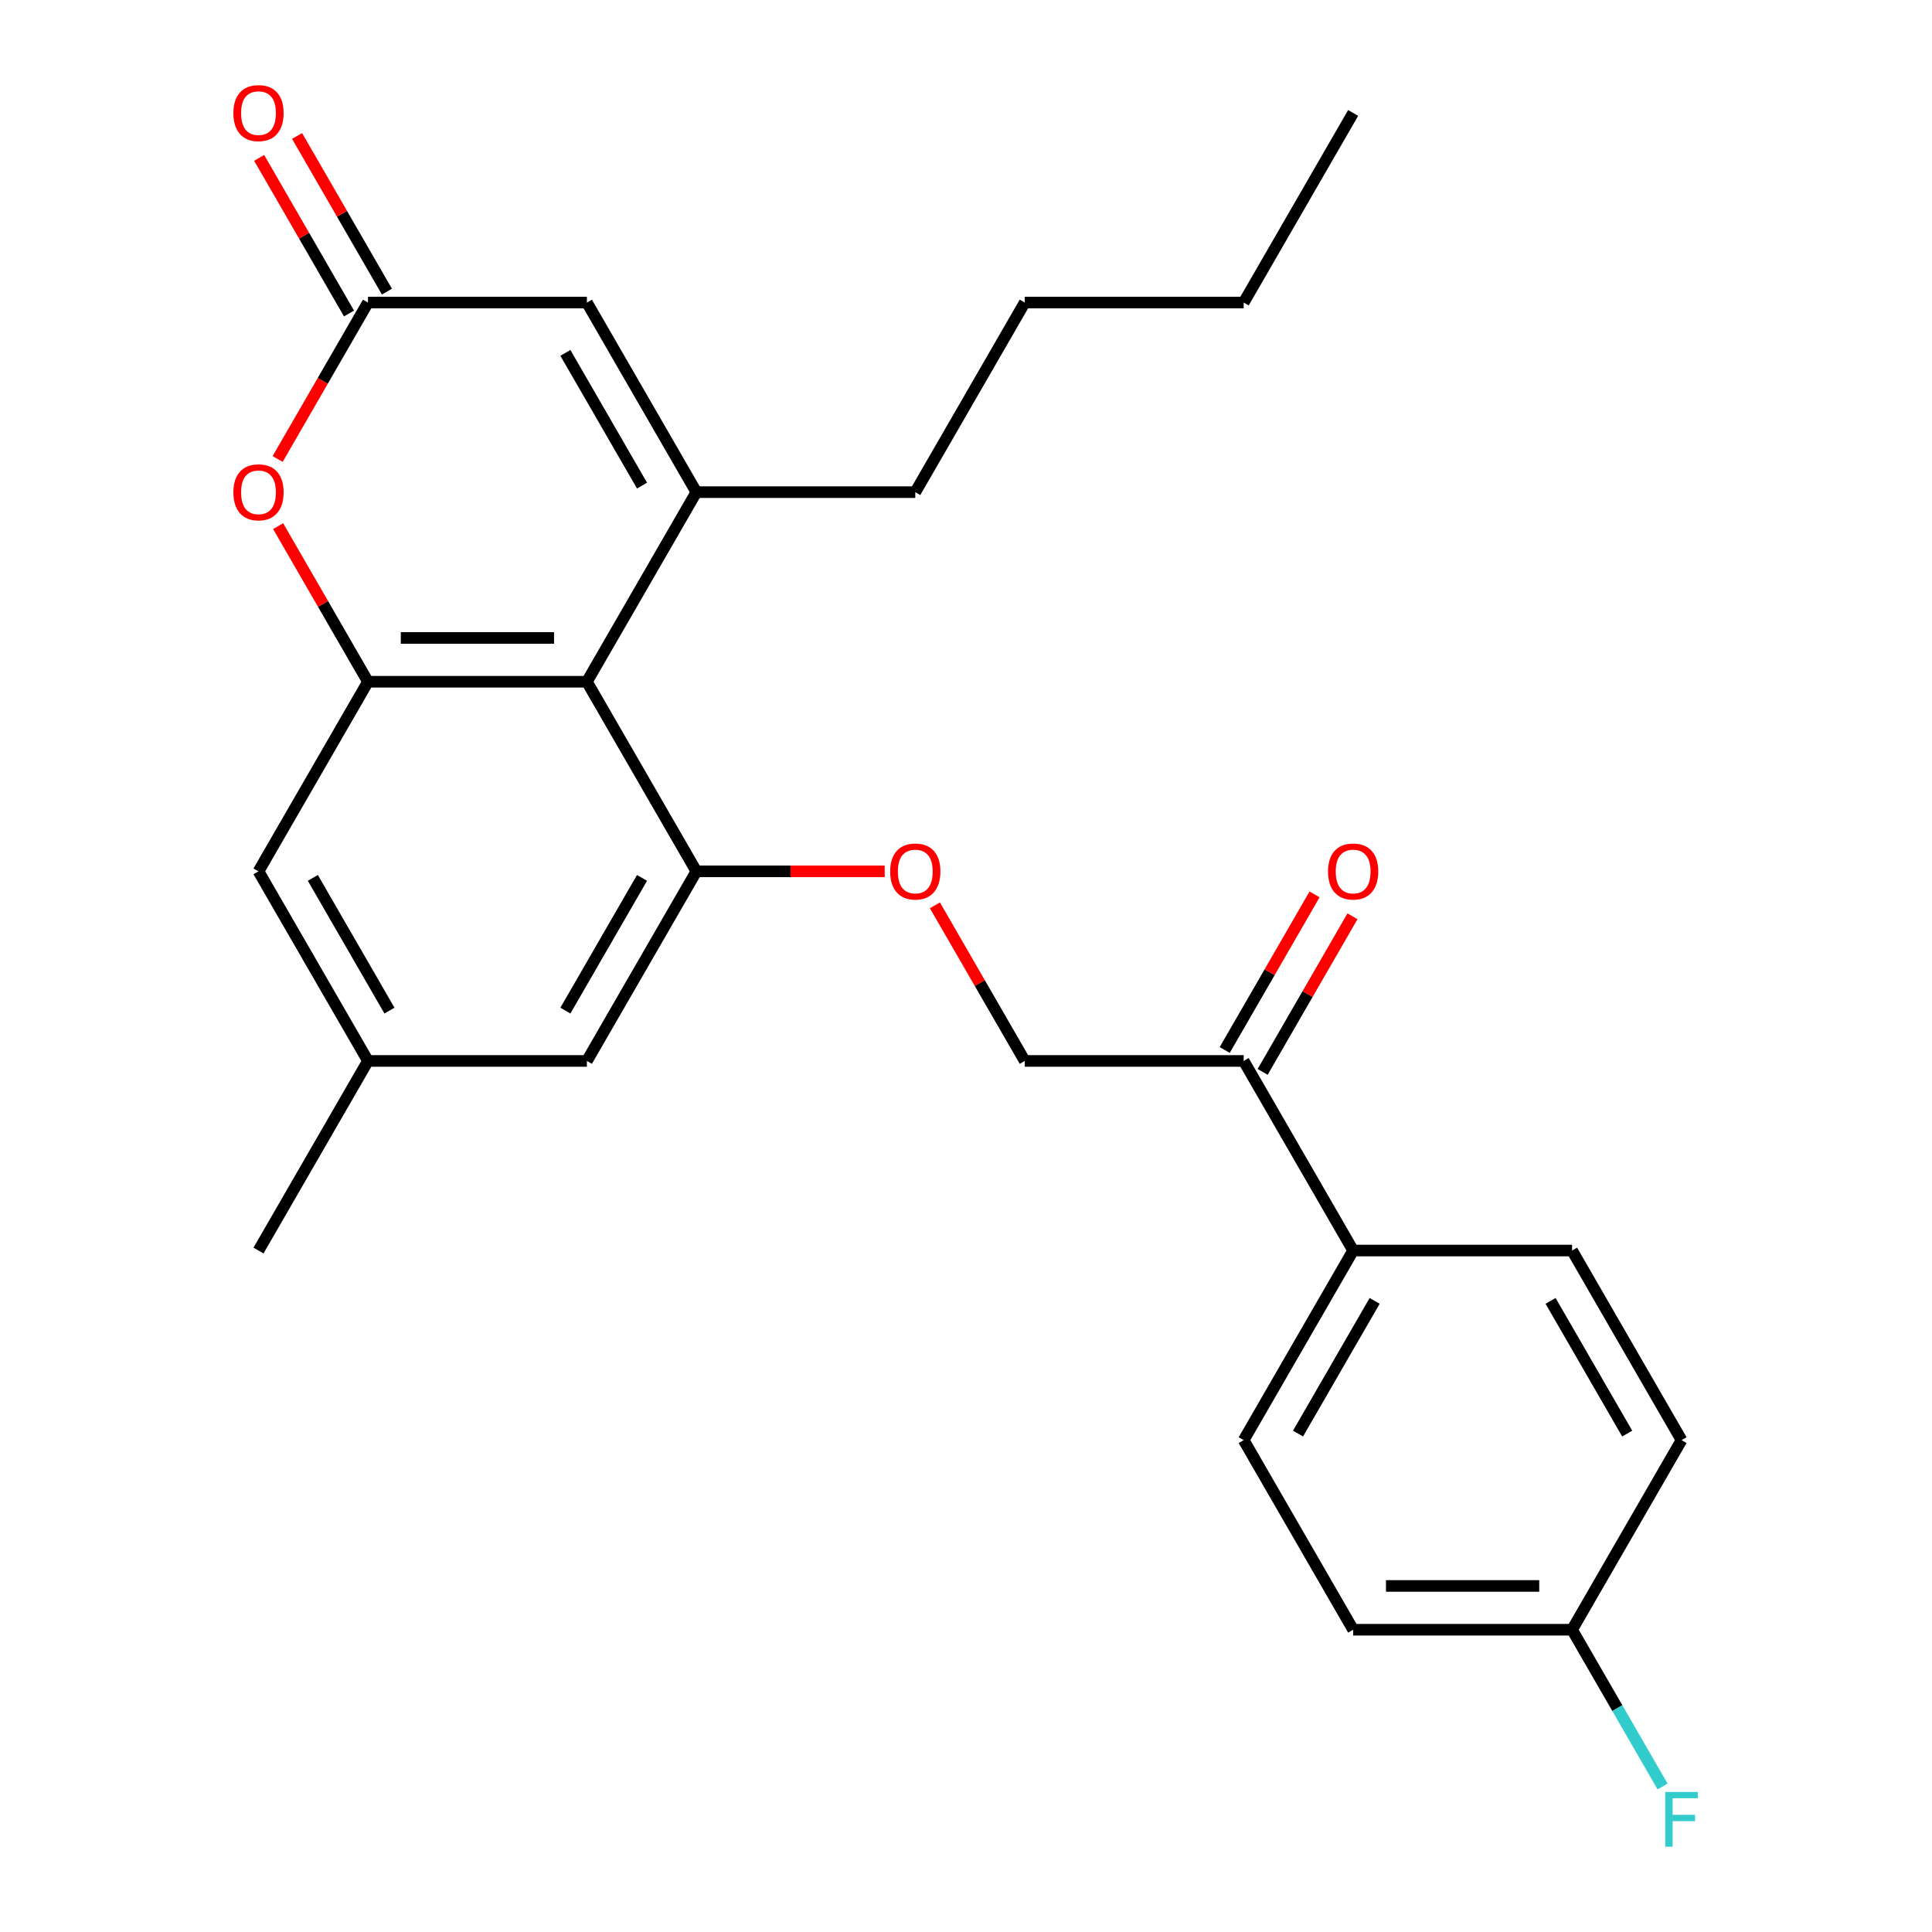 <?xml version='1.0' encoding='iso-8859-1'?>
<svg version='1.1' baseProfile='full'
              xmlns='http://www.w3.org/2000/svg'
                      xmlns:rdkit='http://www.rdkit.org/xml'
                      xmlns:xlink='http://www.w3.org/1999/xlink'
                  xml:space='preserve'
width='1000px' height='1000px' viewBox='0 0 1000 1000'>
<!-- END OF HEADER -->
<rect style='opacity:1.0;fill:#FFFFFF;stroke:none' width='1000' height='1000' x='0' y='0'> </rect>
<path class='bond-0' d='M 360.434,254.734 L 303.775,352.869' style='fill:none;fill-rule:evenodd;stroke:#000000;stroke-width:6px;stroke-linecap:butt;stroke-linejoin:miter;stroke-opacity:1' />
<path class='bond-5' d='M 360.434,254.734 L 303.775,156.598' style='fill:none;fill-rule:evenodd;stroke:#000000;stroke-width:6px;stroke-linecap:butt;stroke-linejoin:miter;stroke-opacity:1' />
<path class='bond-5' d='M 332.308,251.345 L 292.647,182.65' style='fill:none;fill-rule:evenodd;stroke:#000000;stroke-width:6px;stroke-linecap:butt;stroke-linejoin:miter;stroke-opacity:1' />
<path class='bond-18' d='M 360.434,254.734 L 473.751,254.734' style='fill:none;fill-rule:evenodd;stroke:#000000;stroke-width:6px;stroke-linecap:butt;stroke-linejoin:miter;stroke-opacity:1' />
<path class='bond-1' d='M 303.775,352.869 L 190.458,352.869' style='fill:none;fill-rule:evenodd;stroke:#000000;stroke-width:6px;stroke-linecap:butt;stroke-linejoin:miter;stroke-opacity:1' />
<path class='bond-1' d='M 286.777,330.206 L 207.455,330.206' style='fill:none;fill-rule:evenodd;stroke:#000000;stroke-width:6px;stroke-linecap:butt;stroke-linejoin:miter;stroke-opacity:1' />
<path class='bond-2' d='M 303.775,352.869 L 360.434,451.005' style='fill:none;fill-rule:evenodd;stroke:#000000;stroke-width:6px;stroke-linecap:butt;stroke-linejoin:miter;stroke-opacity:1' />
<path class='bond-7' d='M 190.458,352.869 L 133.799,451.005' style='fill:none;fill-rule:evenodd;stroke:#000000;stroke-width:6px;stroke-linecap:butt;stroke-linejoin:miter;stroke-opacity:1' />
<path class='bond-26' d='M 190.458,352.869 L 167.207,312.598' style='fill:none;fill-rule:evenodd;stroke:#000000;stroke-width:6px;stroke-linecap:butt;stroke-linejoin:miter;stroke-opacity:1' />
<path class='bond-26' d='M 167.207,312.598 L 143.956,272.327' style='fill:none;fill-rule:evenodd;stroke:#FF0000;stroke-width:6px;stroke-linecap:butt;stroke-linejoin:miter;stroke-opacity:1' />
<path class='bond-6' d='M 360.434,451.005 L 409.176,451.005' style='fill:none;fill-rule:evenodd;stroke:#000000;stroke-width:6px;stroke-linecap:butt;stroke-linejoin:miter;stroke-opacity:1' />
<path class='bond-6' d='M 409.176,451.005 L 457.918,451.005' style='fill:none;fill-rule:evenodd;stroke:#FF0000;stroke-width:6px;stroke-linecap:butt;stroke-linejoin:miter;stroke-opacity:1' />
<path class='bond-9' d='M 360.434,451.005 L 303.775,549.14' style='fill:none;fill-rule:evenodd;stroke:#000000;stroke-width:6px;stroke-linecap:butt;stroke-linejoin:miter;stroke-opacity:1' />
<path class='bond-9' d='M 332.308,454.393 L 292.647,523.088' style='fill:none;fill-rule:evenodd;stroke:#000000;stroke-width:6px;stroke-linecap:butt;stroke-linejoin:miter;stroke-opacity:1' />
<path class='bond-3' d='M 143.702,237.581 L 167.08,197.089' style='fill:none;fill-rule:evenodd;stroke:#FF0000;stroke-width:6px;stroke-linecap:butt;stroke-linejoin:miter;stroke-opacity:1' />
<path class='bond-3' d='M 167.08,197.089 L 190.458,156.598' style='fill:none;fill-rule:evenodd;stroke:#000000;stroke-width:6px;stroke-linecap:butt;stroke-linejoin:miter;stroke-opacity:1' />
<path class='bond-4' d='M 190.458,156.598 L 303.775,156.598' style='fill:none;fill-rule:evenodd;stroke:#000000;stroke-width:6px;stroke-linecap:butt;stroke-linejoin:miter;stroke-opacity:1' />
<path class='bond-11' d='M 200.271,150.932 L 177.021,110.661' style='fill:none;fill-rule:evenodd;stroke:#000000;stroke-width:6px;stroke-linecap:butt;stroke-linejoin:miter;stroke-opacity:1' />
<path class='bond-11' d='M 177.021,110.661 L 153.77,70.389' style='fill:none;fill-rule:evenodd;stroke:#FF0000;stroke-width:6px;stroke-linecap:butt;stroke-linejoin:miter;stroke-opacity:1' />
<path class='bond-11' d='M 180.644,162.264 L 157.394,121.993' style='fill:none;fill-rule:evenodd;stroke:#000000;stroke-width:6px;stroke-linecap:butt;stroke-linejoin:miter;stroke-opacity:1' />
<path class='bond-11' d='M 157.394,121.993 L 134.143,81.721' style='fill:none;fill-rule:evenodd;stroke:#FF0000;stroke-width:6px;stroke-linecap:butt;stroke-linejoin:miter;stroke-opacity:1' />
<path class='bond-12' d='M 483.908,468.598 L 507.159,508.869' style='fill:none;fill-rule:evenodd;stroke:#FF0000;stroke-width:6px;stroke-linecap:butt;stroke-linejoin:miter;stroke-opacity:1' />
<path class='bond-12' d='M 507.159,508.869 L 530.409,549.14' style='fill:none;fill-rule:evenodd;stroke:#000000;stroke-width:6px;stroke-linecap:butt;stroke-linejoin:miter;stroke-opacity:1' />
<path class='bond-27' d='M 133.799,451.005 L 190.458,549.14' style='fill:none;fill-rule:evenodd;stroke:#000000;stroke-width:6px;stroke-linecap:butt;stroke-linejoin:miter;stroke-opacity:1' />
<path class='bond-27' d='M 161.925,454.393 L 201.586,523.088' style='fill:none;fill-rule:evenodd;stroke:#000000;stroke-width:6px;stroke-linecap:butt;stroke-linejoin:miter;stroke-opacity:1' />
<path class='bond-8' d='M 643.727,549.14 L 530.409,549.14' style='fill:none;fill-rule:evenodd;stroke:#000000;stroke-width:6px;stroke-linecap:butt;stroke-linejoin:miter;stroke-opacity:1' />
<path class='bond-10' d='M 643.727,549.14 L 700.385,647.276' style='fill:none;fill-rule:evenodd;stroke:#000000;stroke-width:6px;stroke-linecap:butt;stroke-linejoin:miter;stroke-opacity:1' />
<path class='bond-14' d='M 653.54,554.806 L 676.791,514.535' style='fill:none;fill-rule:evenodd;stroke:#000000;stroke-width:6px;stroke-linecap:butt;stroke-linejoin:miter;stroke-opacity:1' />
<path class='bond-14' d='M 676.791,514.535 L 700.042,474.264' style='fill:none;fill-rule:evenodd;stroke:#FF0000;stroke-width:6px;stroke-linecap:butt;stroke-linejoin:miter;stroke-opacity:1' />
<path class='bond-14' d='M 633.913,543.475 L 657.164,503.203' style='fill:none;fill-rule:evenodd;stroke:#000000;stroke-width:6px;stroke-linecap:butt;stroke-linejoin:miter;stroke-opacity:1' />
<path class='bond-14' d='M 657.164,503.203 L 680.414,462.932' style='fill:none;fill-rule:evenodd;stroke:#FF0000;stroke-width:6px;stroke-linecap:butt;stroke-linejoin:miter;stroke-opacity:1' />
<path class='bond-13' d='M 303.775,549.14 L 190.458,549.14' style='fill:none;fill-rule:evenodd;stroke:#000000;stroke-width:6px;stroke-linecap:butt;stroke-linejoin:miter;stroke-opacity:1' />
<path class='bond-15' d='M 700.385,647.276 L 643.727,745.412' style='fill:none;fill-rule:evenodd;stroke:#000000;stroke-width:6px;stroke-linecap:butt;stroke-linejoin:miter;stroke-opacity:1' />
<path class='bond-15' d='M 711.514,673.328 L 671.853,742.023' style='fill:none;fill-rule:evenodd;stroke:#000000;stroke-width:6px;stroke-linecap:butt;stroke-linejoin:miter;stroke-opacity:1' />
<path class='bond-16' d='M 700.385,647.276 L 813.703,647.276' style='fill:none;fill-rule:evenodd;stroke:#000000;stroke-width:6px;stroke-linecap:butt;stroke-linejoin:miter;stroke-opacity:1' />
<path class='bond-22' d='M 190.458,549.14 L 133.799,647.276' style='fill:none;fill-rule:evenodd;stroke:#000000;stroke-width:6px;stroke-linecap:butt;stroke-linejoin:miter;stroke-opacity:1' />
<path class='bond-20' d='M 643.727,745.412 L 700.385,843.547' style='fill:none;fill-rule:evenodd;stroke:#000000;stroke-width:6px;stroke-linecap:butt;stroke-linejoin:miter;stroke-opacity:1' />
<path class='bond-19' d='M 813.703,647.276 L 870.361,745.412' style='fill:none;fill-rule:evenodd;stroke:#000000;stroke-width:6px;stroke-linecap:butt;stroke-linejoin:miter;stroke-opacity:1' />
<path class='bond-19' d='M 802.574,673.328 L 842.235,742.023' style='fill:none;fill-rule:evenodd;stroke:#000000;stroke-width:6px;stroke-linecap:butt;stroke-linejoin:miter;stroke-opacity:1' />
<path class='bond-17' d='M 813.703,843.547 L 870.361,745.412' style='fill:none;fill-rule:evenodd;stroke:#000000;stroke-width:6px;stroke-linecap:butt;stroke-linejoin:miter;stroke-opacity:1' />
<path class='bond-21' d='M 813.703,843.547 L 837.126,884.119' style='fill:none;fill-rule:evenodd;stroke:#000000;stroke-width:6px;stroke-linecap:butt;stroke-linejoin:miter;stroke-opacity:1' />
<path class='bond-21' d='M 837.126,884.119 L 860.55,924.69' style='fill:none;fill-rule:evenodd;stroke:#33CCCC;stroke-width:6px;stroke-linecap:butt;stroke-linejoin:miter;stroke-opacity:1' />
<path class='bond-28' d='M 813.703,843.547 L 700.385,843.547' style='fill:none;fill-rule:evenodd;stroke:#000000;stroke-width:6px;stroke-linecap:butt;stroke-linejoin:miter;stroke-opacity:1' />
<path class='bond-28' d='M 796.705,820.884 L 717.383,820.884' style='fill:none;fill-rule:evenodd;stroke:#000000;stroke-width:6px;stroke-linecap:butt;stroke-linejoin:miter;stroke-opacity:1' />
<path class='bond-23' d='M 473.751,254.734 L 530.409,156.598' style='fill:none;fill-rule:evenodd;stroke:#000000;stroke-width:6px;stroke-linecap:butt;stroke-linejoin:miter;stroke-opacity:1' />
<path class='bond-24' d='M 530.409,156.598 L 643.727,156.598' style='fill:none;fill-rule:evenodd;stroke:#000000;stroke-width:6px;stroke-linecap:butt;stroke-linejoin:miter;stroke-opacity:1' />
<path class='bond-25' d='M 643.727,156.598 L 700.385,58.462' style='fill:none;fill-rule:evenodd;stroke:#000000;stroke-width:6px;stroke-linecap:butt;stroke-linejoin:miter;stroke-opacity:1' />
<path  class='atom-4' d='M 120.799 254.814
Q 120.799 248.014, 124.159 244.214
Q 127.519 240.414, 133.799 240.414
Q 140.079 240.414, 143.439 244.214
Q 146.799 248.014, 146.799 254.814
Q 146.799 261.694, 143.399 265.614
Q 139.999 269.494, 133.799 269.494
Q 127.559 269.494, 124.159 265.614
Q 120.799 261.734, 120.799 254.814
M 133.799 266.294
Q 138.119 266.294, 140.439 263.414
Q 142.799 260.494, 142.799 254.814
Q 142.799 249.254, 140.439 246.454
Q 138.119 243.614, 133.799 243.614
Q 129.479 243.614, 127.119 246.414
Q 124.799 249.214, 124.799 254.814
Q 124.799 260.534, 127.119 263.414
Q 129.479 266.294, 133.799 266.294
' fill='#FF0000'/>
<path  class='atom-7' d='M 460.751 451.085
Q 460.751 444.285, 464.111 440.485
Q 467.471 436.685, 473.751 436.685
Q 480.031 436.685, 483.391 440.485
Q 486.751 444.285, 486.751 451.085
Q 486.751 457.965, 483.351 461.885
Q 479.951 465.765, 473.751 465.765
Q 467.511 465.765, 464.111 461.885
Q 460.751 458.005, 460.751 451.085
M 473.751 462.565
Q 478.071 462.565, 480.391 459.685
Q 482.751 456.765, 482.751 451.085
Q 482.751 445.525, 480.391 442.725
Q 478.071 439.885, 473.751 439.885
Q 469.431 439.885, 467.071 442.685
Q 464.751 445.485, 464.751 451.085
Q 464.751 456.805, 467.071 459.685
Q 469.431 462.565, 473.751 462.565
' fill='#FF0000'/>
<path  class='atom-12' d='M 120.799 58.542
Q 120.799 51.742, 124.159 47.943
Q 127.519 44.142, 133.799 44.142
Q 140.079 44.142, 143.439 47.943
Q 146.799 51.742, 146.799 58.542
Q 146.799 65.422, 143.399 69.343
Q 139.999 73.222, 133.799 73.222
Q 127.559 73.222, 124.159 69.343
Q 120.799 65.463, 120.799 58.542
M 133.799 70.022
Q 138.119 70.022, 140.439 67.142
Q 142.799 64.222, 142.799 58.542
Q 142.799 52.983, 140.439 50.182
Q 138.119 47.343, 133.799 47.343
Q 129.479 47.343, 127.119 50.142
Q 124.799 52.943, 124.799 58.542
Q 124.799 64.263, 127.119 67.142
Q 129.479 70.022, 133.799 70.022
' fill='#FF0000'/>
<path  class='atom-15' d='M 687.385 451.085
Q 687.385 444.285, 690.745 440.485
Q 694.105 436.685, 700.385 436.685
Q 706.665 436.685, 710.025 440.485
Q 713.385 444.285, 713.385 451.085
Q 713.385 457.965, 709.985 461.885
Q 706.585 465.765, 700.385 465.765
Q 694.145 465.765, 690.745 461.885
Q 687.385 458.005, 687.385 451.085
M 700.385 462.565
Q 704.705 462.565, 707.025 459.685
Q 709.385 456.765, 709.385 451.085
Q 709.385 445.525, 707.025 442.725
Q 704.705 439.885, 700.385 439.885
Q 696.065 439.885, 693.705 442.685
Q 691.385 445.485, 691.385 451.085
Q 691.385 456.805, 693.705 459.685
Q 696.065 462.565, 700.385 462.565
' fill='#FF0000'/>
<path  class='atom-22' d='M 861.941 927.523
L 878.781 927.523
L 878.781 930.763
L 865.741 930.763
L 865.741 939.363
L 877.341 939.363
L 877.341 942.643
L 865.741 942.643
L 865.741 955.843
L 861.941 955.843
L 861.941 927.523
' fill='#33CCCC'/>
</svg>
